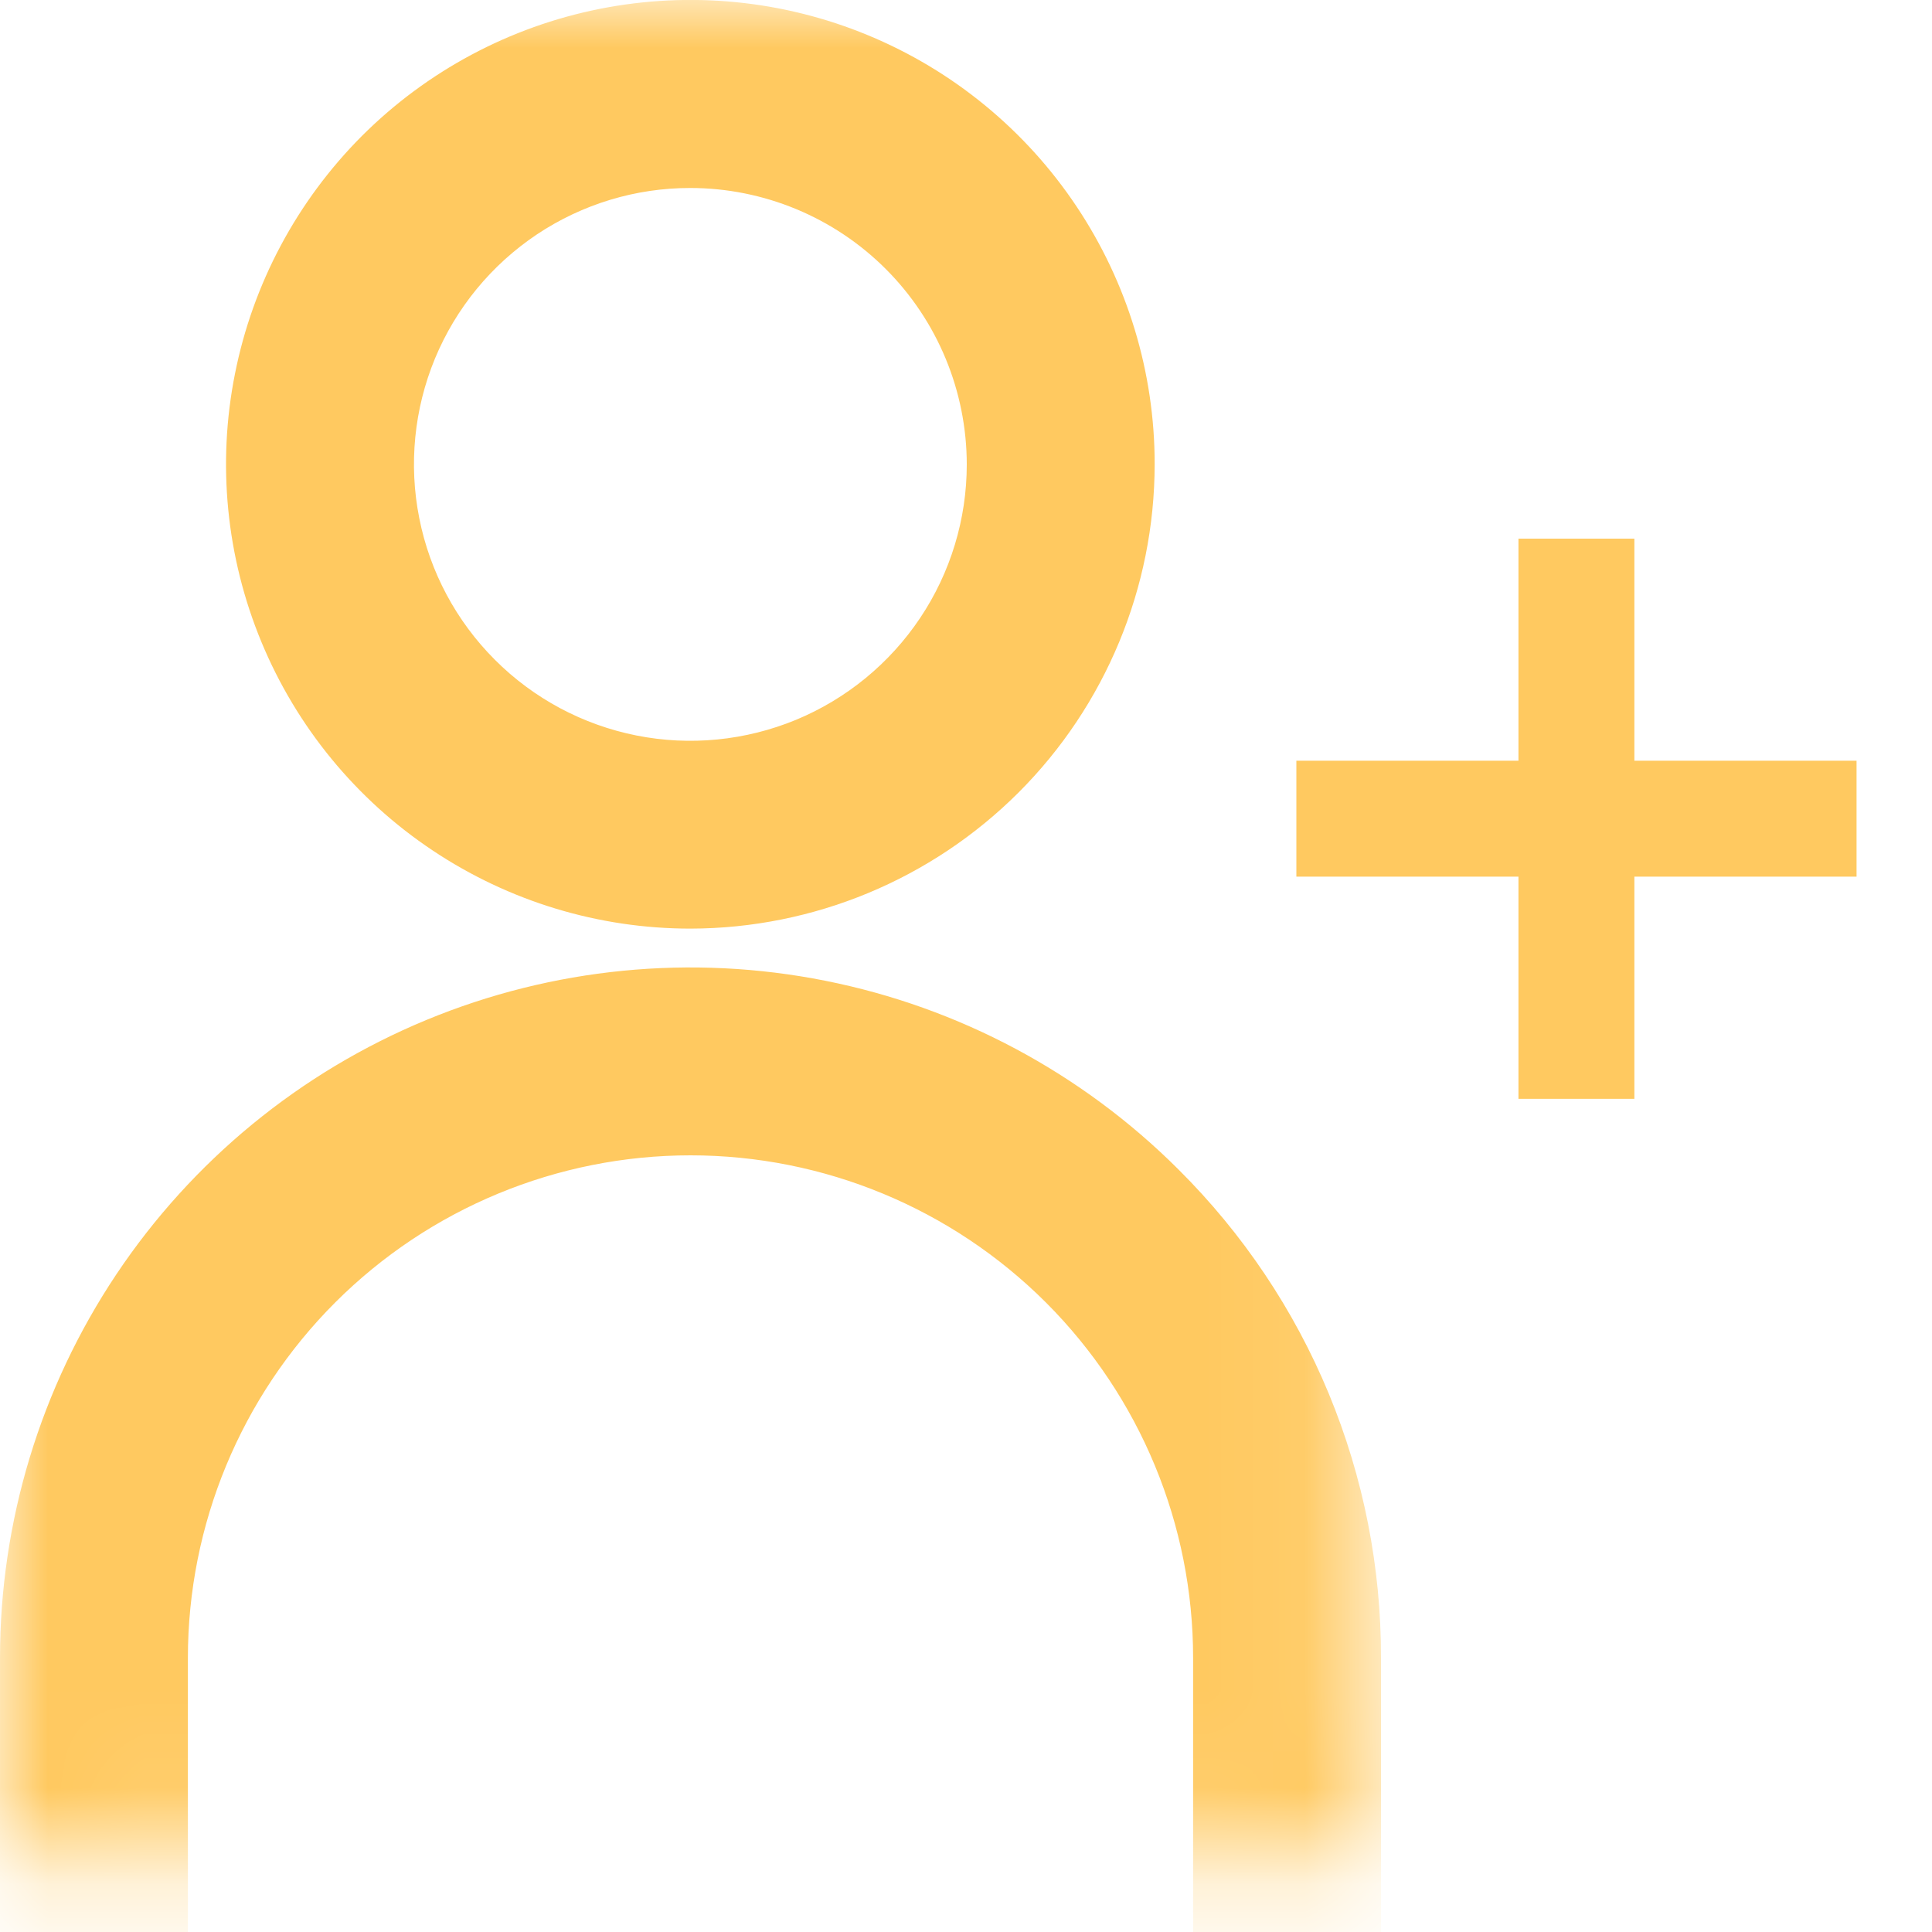 <svg width="20" height="20" viewBox="0 0 20 20" fill="none" xmlns="http://www.w3.org/2000/svg">
<path d="M13.42 8.475H19.219" stroke="#FFC960" stroke-width="1.2"/>
<path d="M16.319 5.576V11.375" stroke="#FFC960" stroke-width="1.2"/>
<mask id="mask0_223_1626" style="mask-type:luminance" maskUnits="userSpaceOnUse" x="0" y="0" width="15" height="20">
<path d="M0.5 18.747V0.5H13.797V18.747H0.5Z" fill="white" stroke="white"/>
</mask>
<g mask="url(#mask0_223_1626)">
<path d="M7.148 1.446L7.148 1.446C6.483 1.445 5.833 1.642 5.28 2.011C4.727 2.381 4.296 2.905 4.041 3.52C3.787 4.134 3.72 4.81 3.85 5.462C3.979 6.114 4.299 6.713 4.769 7.183C5.239 7.654 5.838 7.974 6.49 8.104C7.142 8.234 7.818 8.167 8.433 7.913C9.047 7.658 9.572 7.227 9.941 6.675C10.311 6.122 10.508 5.472 10.508 4.807V4.807C10.507 3.916 10.153 3.061 9.523 2.431C8.893 1.801 8.039 1.447 7.148 1.446ZM7.147 9.113C6.295 9.113 5.463 8.86 4.755 8.387C4.046 7.914 3.494 7.241 3.168 6.454C2.842 5.667 2.756 4.801 2.923 3.966C3.089 3.13 3.499 2.363 4.101 1.76C4.704 1.158 5.471 0.748 6.307 0.582C7.142 0.416 8.008 0.501 8.795 0.827C9.582 1.153 10.255 1.705 10.728 2.414C11.201 3.122 11.454 3.955 11.453 4.806C11.452 5.948 10.998 7.043 10.191 7.85C9.383 8.657 8.289 9.111 7.147 9.113Z" fill="#E56F00" stroke="#FFC960"/>
<path d="M13.797 23.61H0.5V17.163C0.5 15.848 0.89 14.563 1.62 13.47C2.351 12.376 3.389 11.524 4.604 11.021C5.819 10.518 7.155 10.386 8.445 10.643C9.734 10.899 10.919 11.533 11.848 12.462L11.849 12.463C12.468 13.079 12.959 13.811 13.293 14.617C13.627 15.424 13.798 16.289 13.796 17.162V17.163L13.797 23.61ZM1.445 22.16V22.66H1.945H12.351H12.851V22.16V17.163C12.851 15.65 12.251 14.2 11.181 13.13C10.111 12.061 8.661 11.46 7.148 11.46C5.636 11.46 4.185 12.061 3.116 13.13C2.046 14.2 1.445 15.65 1.445 17.163V22.16Z" fill="#E56F00" stroke="#FFC960"/>
</g>
</svg>
